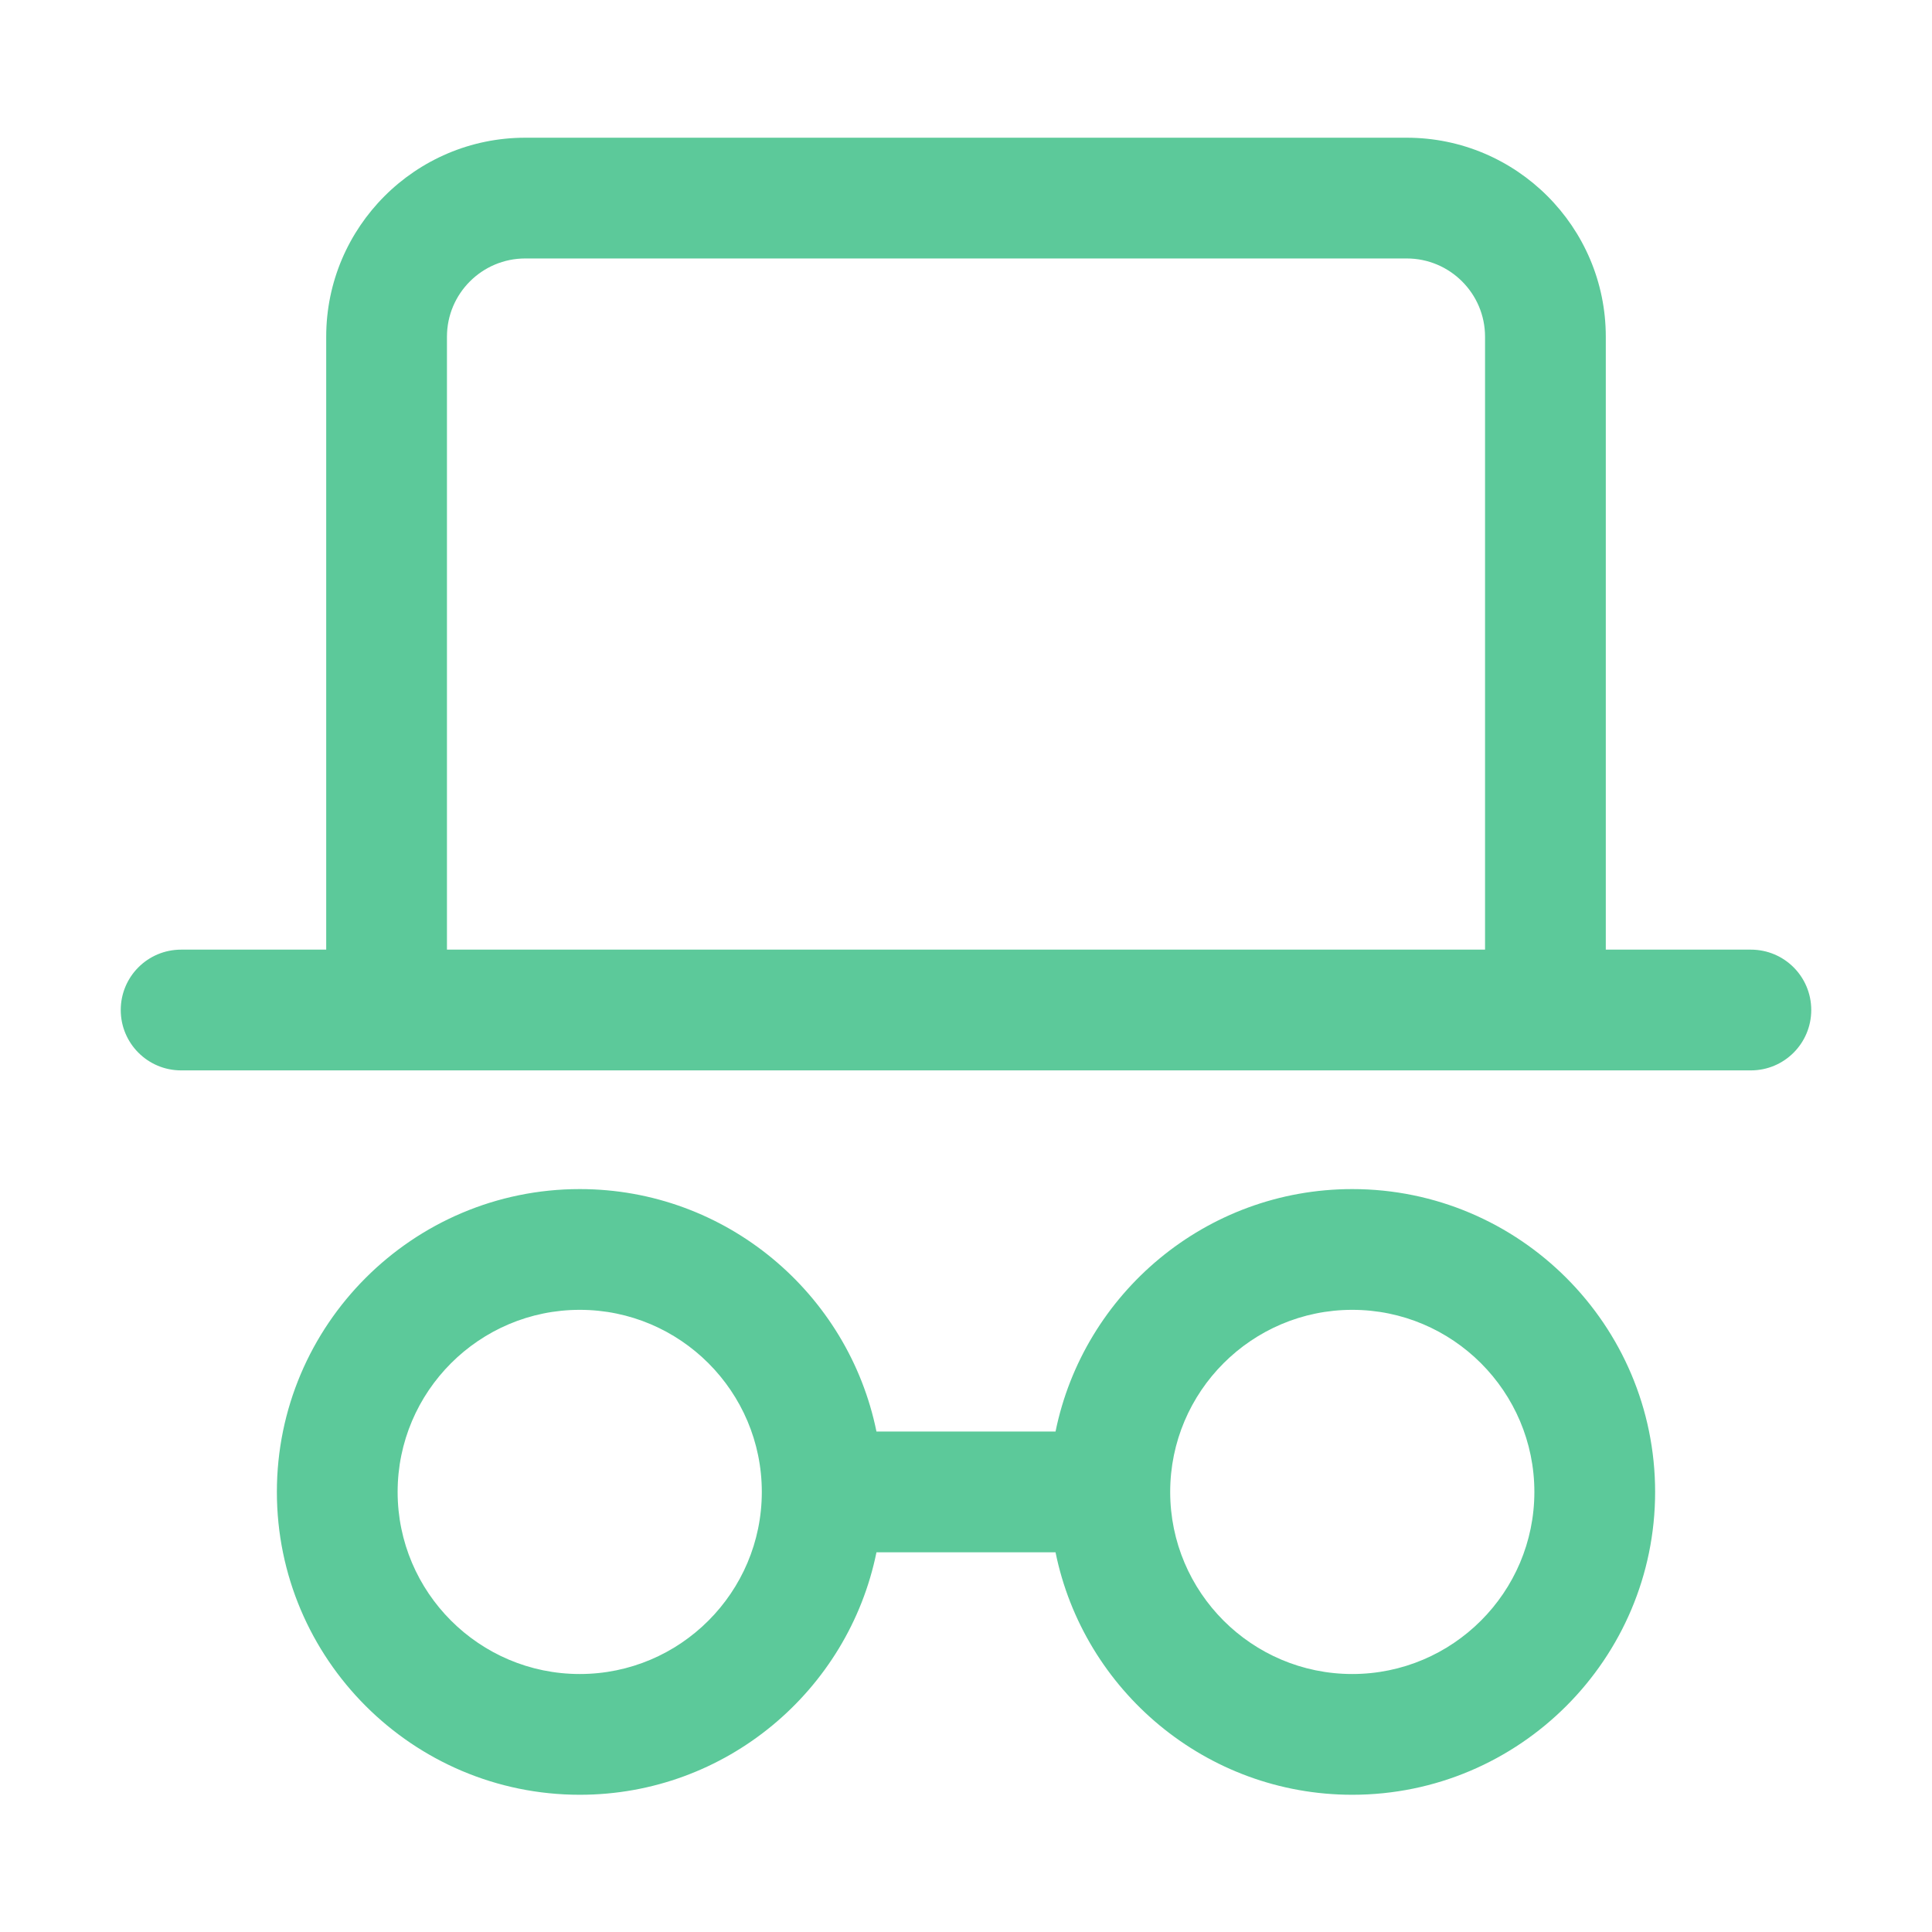 <svg  viewBox="0 0 32 32" fill="none" xmlns="http://www.w3.org/2000/svg">
<path d="M30 16.729C30 16.176 29.553 15.729 29 15.729H26.597V5.577C26.597 3.76 25.118 2.281 23.3 2.281H8.7C6.882 2.281 5.403 3.76 5.403 5.577V15.729H3C2.447 15.729 2 16.176 2 16.729C2 17.281 2.447 17.729 3 17.729H29C29.553 17.729 30 17.281 30 16.729ZM7.403 15.729V5.577C7.403 4.862 7.985 4.281 8.7 4.281H23.3C24.015 4.281 24.597 4.862 24.597 5.577V15.729H7.403Z" fill="#5CC99A"/>
<path d="M17.483 23.711H14.517C14.052 21.423 12.026 19.695 9.603 19.695C6.836 19.695 4.586 21.945 4.586 24.711C4.586 27.477 6.836 29.727 9.603 29.727C12.026 29.727 14.052 27.999 14.517 25.711H17.483C17.948 27.999 19.974 29.727 22.398 29.727C25.164 29.727 27.414 27.477 27.414 24.711C27.414 21.945 25.164 19.695 22.398 19.695C19.974 19.695 17.948 21.423 17.483 23.711ZM19.382 24.711C19.382 23.048 20.734 21.695 22.398 21.695C24.061 21.695 25.414 23.048 25.414 24.711C25.414 26.374 24.061 27.727 22.398 27.727C20.734 27.727 19.382 26.374 19.382 24.711ZM9.603 27.727C7.939 27.727 6.586 26.374 6.586 24.711C6.586 23.048 7.939 21.695 9.603 21.695C11.266 21.695 12.618 23.048 12.618 24.711C12.618 26.374 11.266 27.727 9.603 27.727Z" fill="#5CC99A"/>
</svg>
